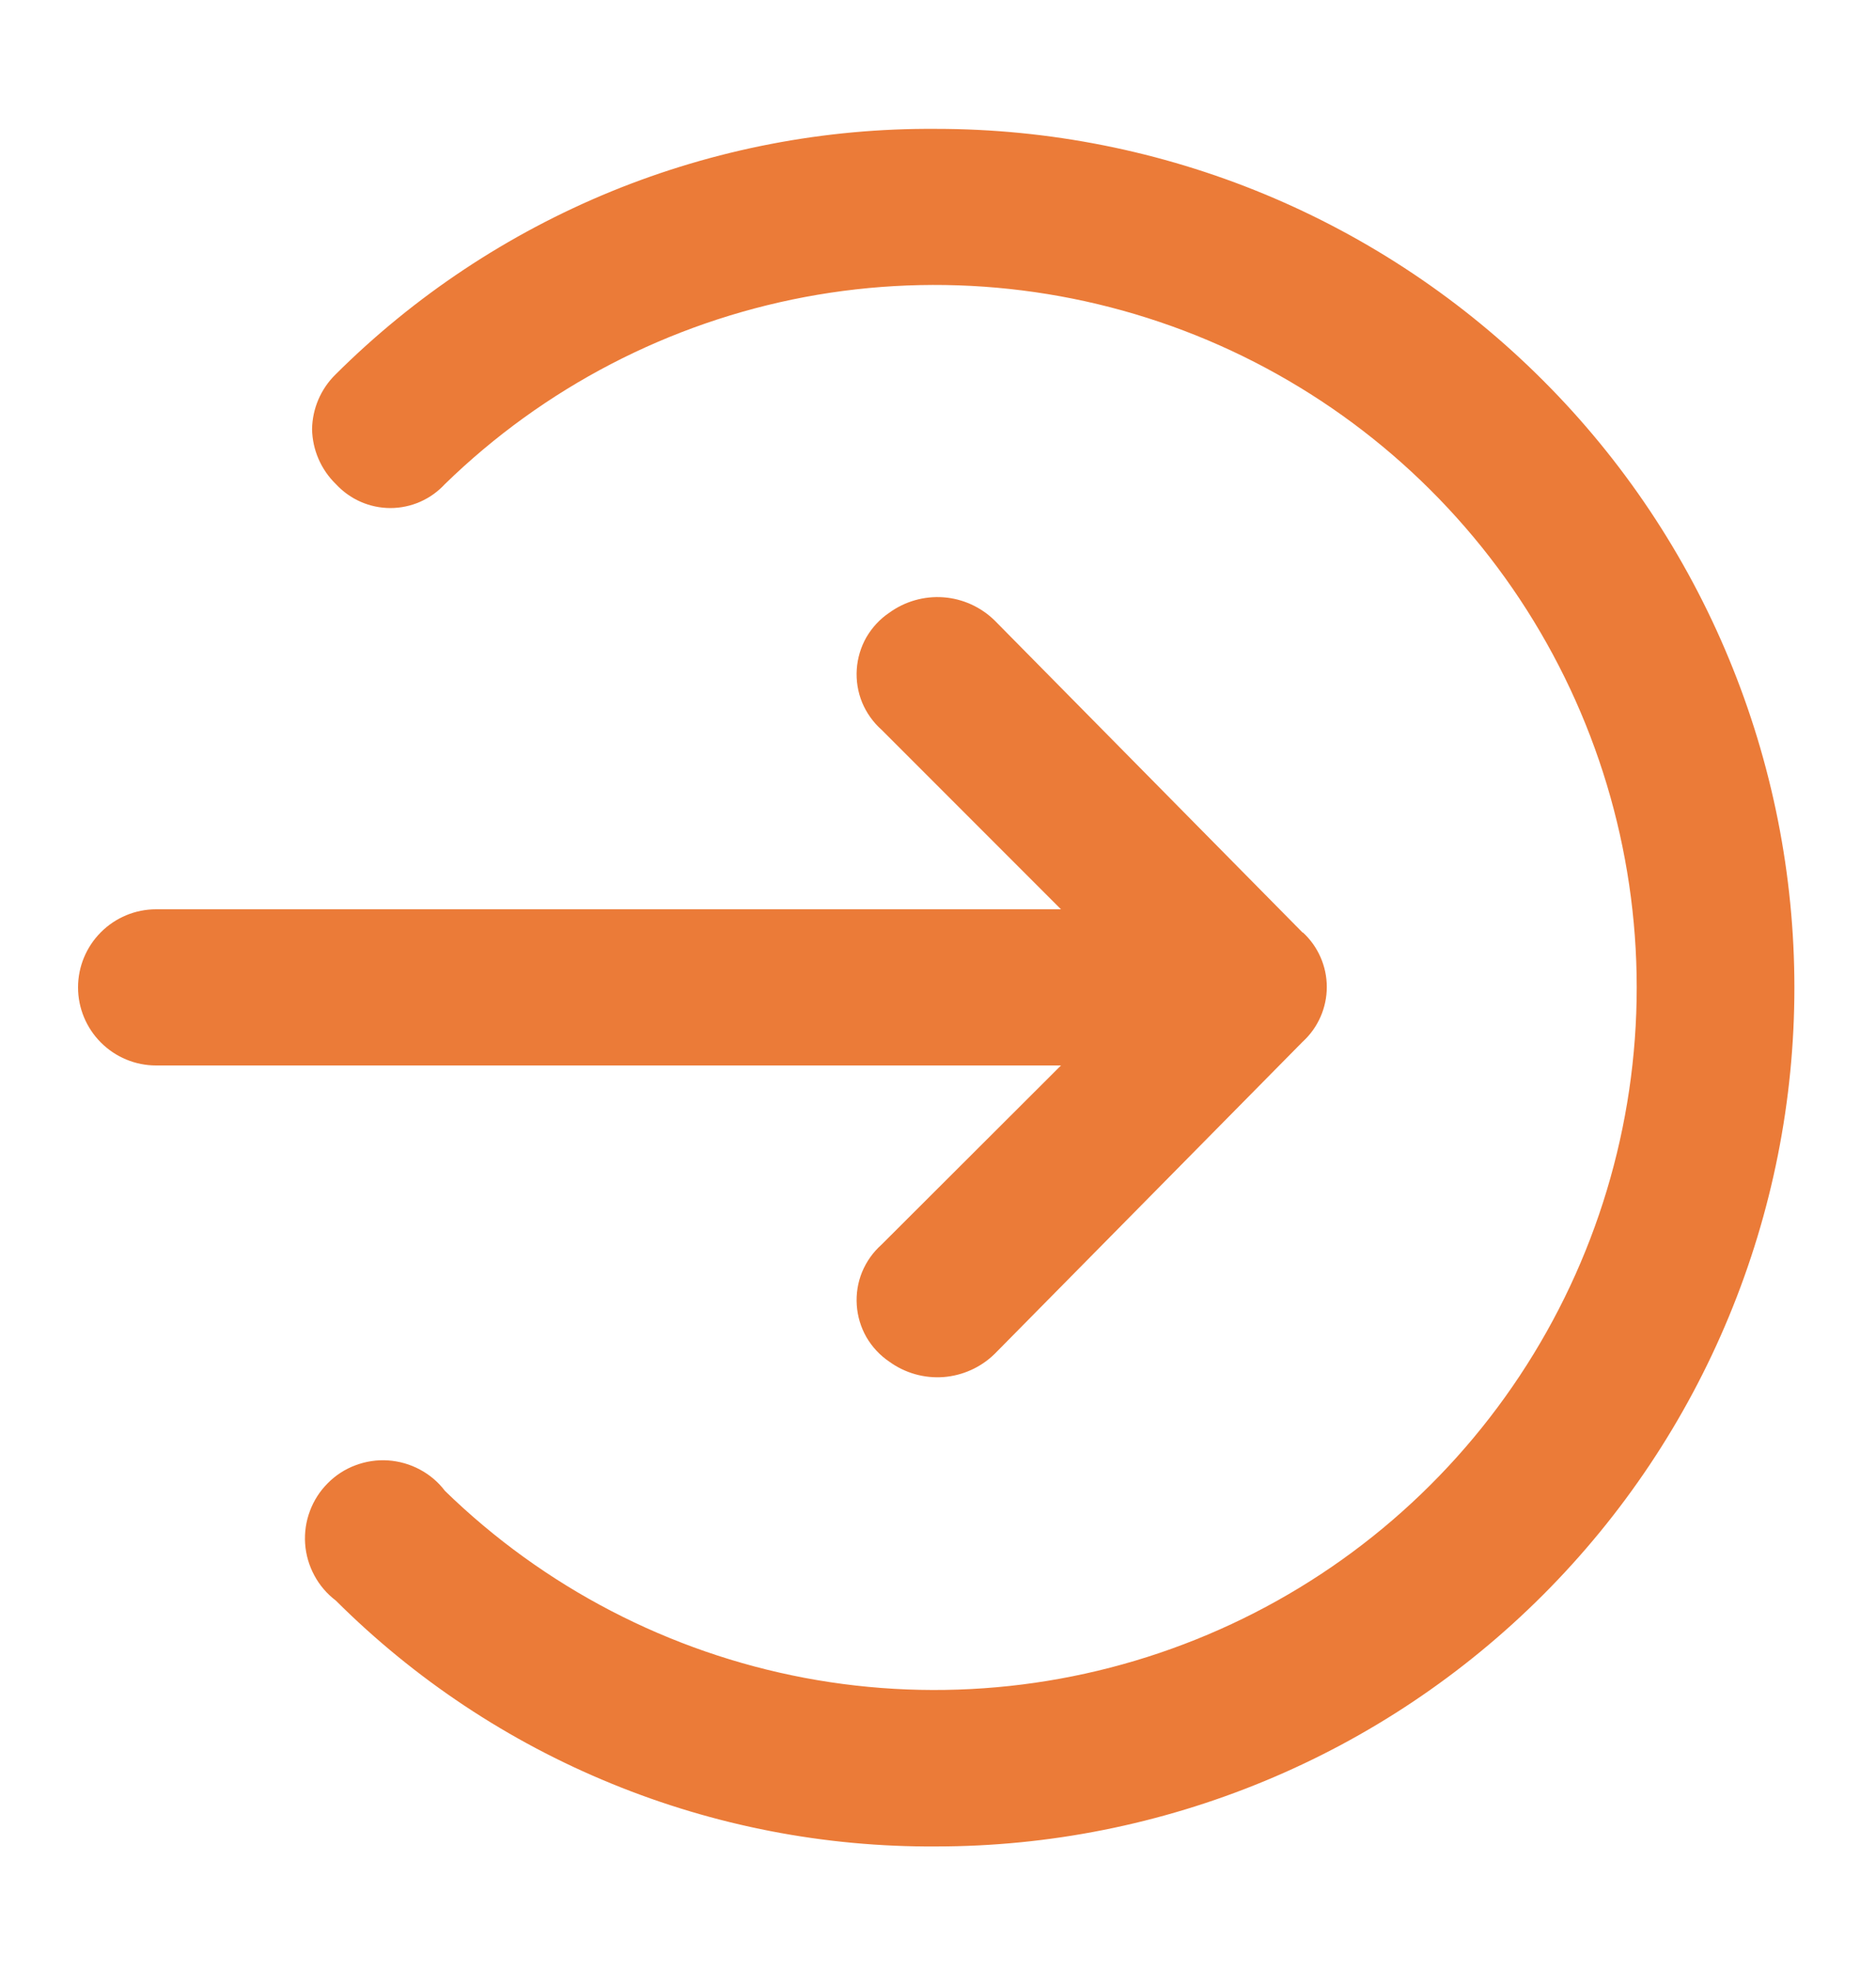 <svg width="20" height="21" viewBox="0 0 20 21" fill="none" xmlns="http://www.w3.org/2000/svg">
<path d="M3.327 4.573C3.33 4.354 3.42 4.144 3.576 3.991C4.417 3.153 5.417 2.49 6.516 2.04C7.615 1.591 8.792 1.364 9.98 1.373C11.182 1.373 12.371 1.609 13.482 2.069C14.592 2.529 15.6 3.203 16.45 4.053C17.3 4.902 17.974 5.911 18.433 7.021C18.893 8.131 19.13 9.321 19.13 10.523C19.13 11.724 18.893 12.914 18.433 14.024C17.974 15.134 17.3 16.143 16.45 16.993C15.6 17.843 14.592 18.517 13.482 18.976C12.371 19.436 11.182 19.673 9.98 19.673C8.793 19.681 7.616 19.453 6.518 19.003C5.419 18.554 4.421 17.891 3.58 17.053C3.485 16.981 3.407 16.89 3.351 16.785C3.295 16.681 3.261 16.566 3.253 16.447C3.245 16.329 3.262 16.21 3.304 16.099C3.345 15.988 3.41 15.887 3.494 15.803C3.577 15.719 3.678 15.653 3.789 15.612C3.9 15.57 4.019 15.552 4.137 15.56C4.256 15.568 4.371 15.601 4.476 15.657C4.581 15.713 4.672 15.79 4.744 15.885C5.799 16.911 7.133 17.604 8.579 17.877C10.025 18.149 11.52 17.989 12.876 17.416C14.232 16.844 15.389 15.885 16.202 14.658C17.015 13.432 17.449 11.992 17.449 10.521C17.449 9.049 17.015 7.61 16.202 6.383C15.389 5.157 14.232 4.198 12.876 3.625C11.52 3.053 10.025 2.893 8.579 3.165C7.133 3.438 5.799 4.13 4.744 5.157C4.67 5.237 4.58 5.302 4.48 5.346C4.38 5.39 4.271 5.413 4.162 5.413C4.053 5.413 3.944 5.39 3.844 5.346C3.744 5.302 3.654 5.237 3.58 5.157C3.422 5.003 3.331 4.793 3.327 4.573Z" fill="#EB7B38"/>
<path d="M13.889 9.938L10.604 6.611C10.457 6.467 10.263 6.379 10.058 6.364C9.852 6.349 9.648 6.407 9.481 6.528C9.381 6.595 9.298 6.685 9.237 6.789C9.177 6.894 9.142 7.011 9.134 7.131C9.126 7.251 9.145 7.372 9.191 7.484C9.237 7.595 9.308 7.695 9.398 7.775L11.311 9.688H1.664C1.443 9.688 1.232 9.776 1.076 9.932C0.92 10.088 0.832 10.299 0.832 10.52C0.832 10.741 0.92 10.952 1.076 11.108C1.232 11.264 1.443 11.352 1.664 11.352H11.311L9.398 13.261C9.308 13.341 9.237 13.441 9.191 13.552C9.145 13.664 9.126 13.784 9.134 13.905C9.142 14.025 9.177 14.142 9.237 14.247C9.298 14.351 9.381 14.441 9.481 14.508C9.648 14.629 9.852 14.687 10.058 14.672C10.263 14.656 10.457 14.569 10.604 14.425L13.889 11.098C13.97 11.024 14.034 10.934 14.078 10.834C14.122 10.734 14.145 10.625 14.145 10.516C14.145 10.406 14.122 10.298 14.078 10.198C14.034 10.098 13.97 10.008 13.889 9.934V9.938Z" fill="#EB7B38"/>
</svg>
